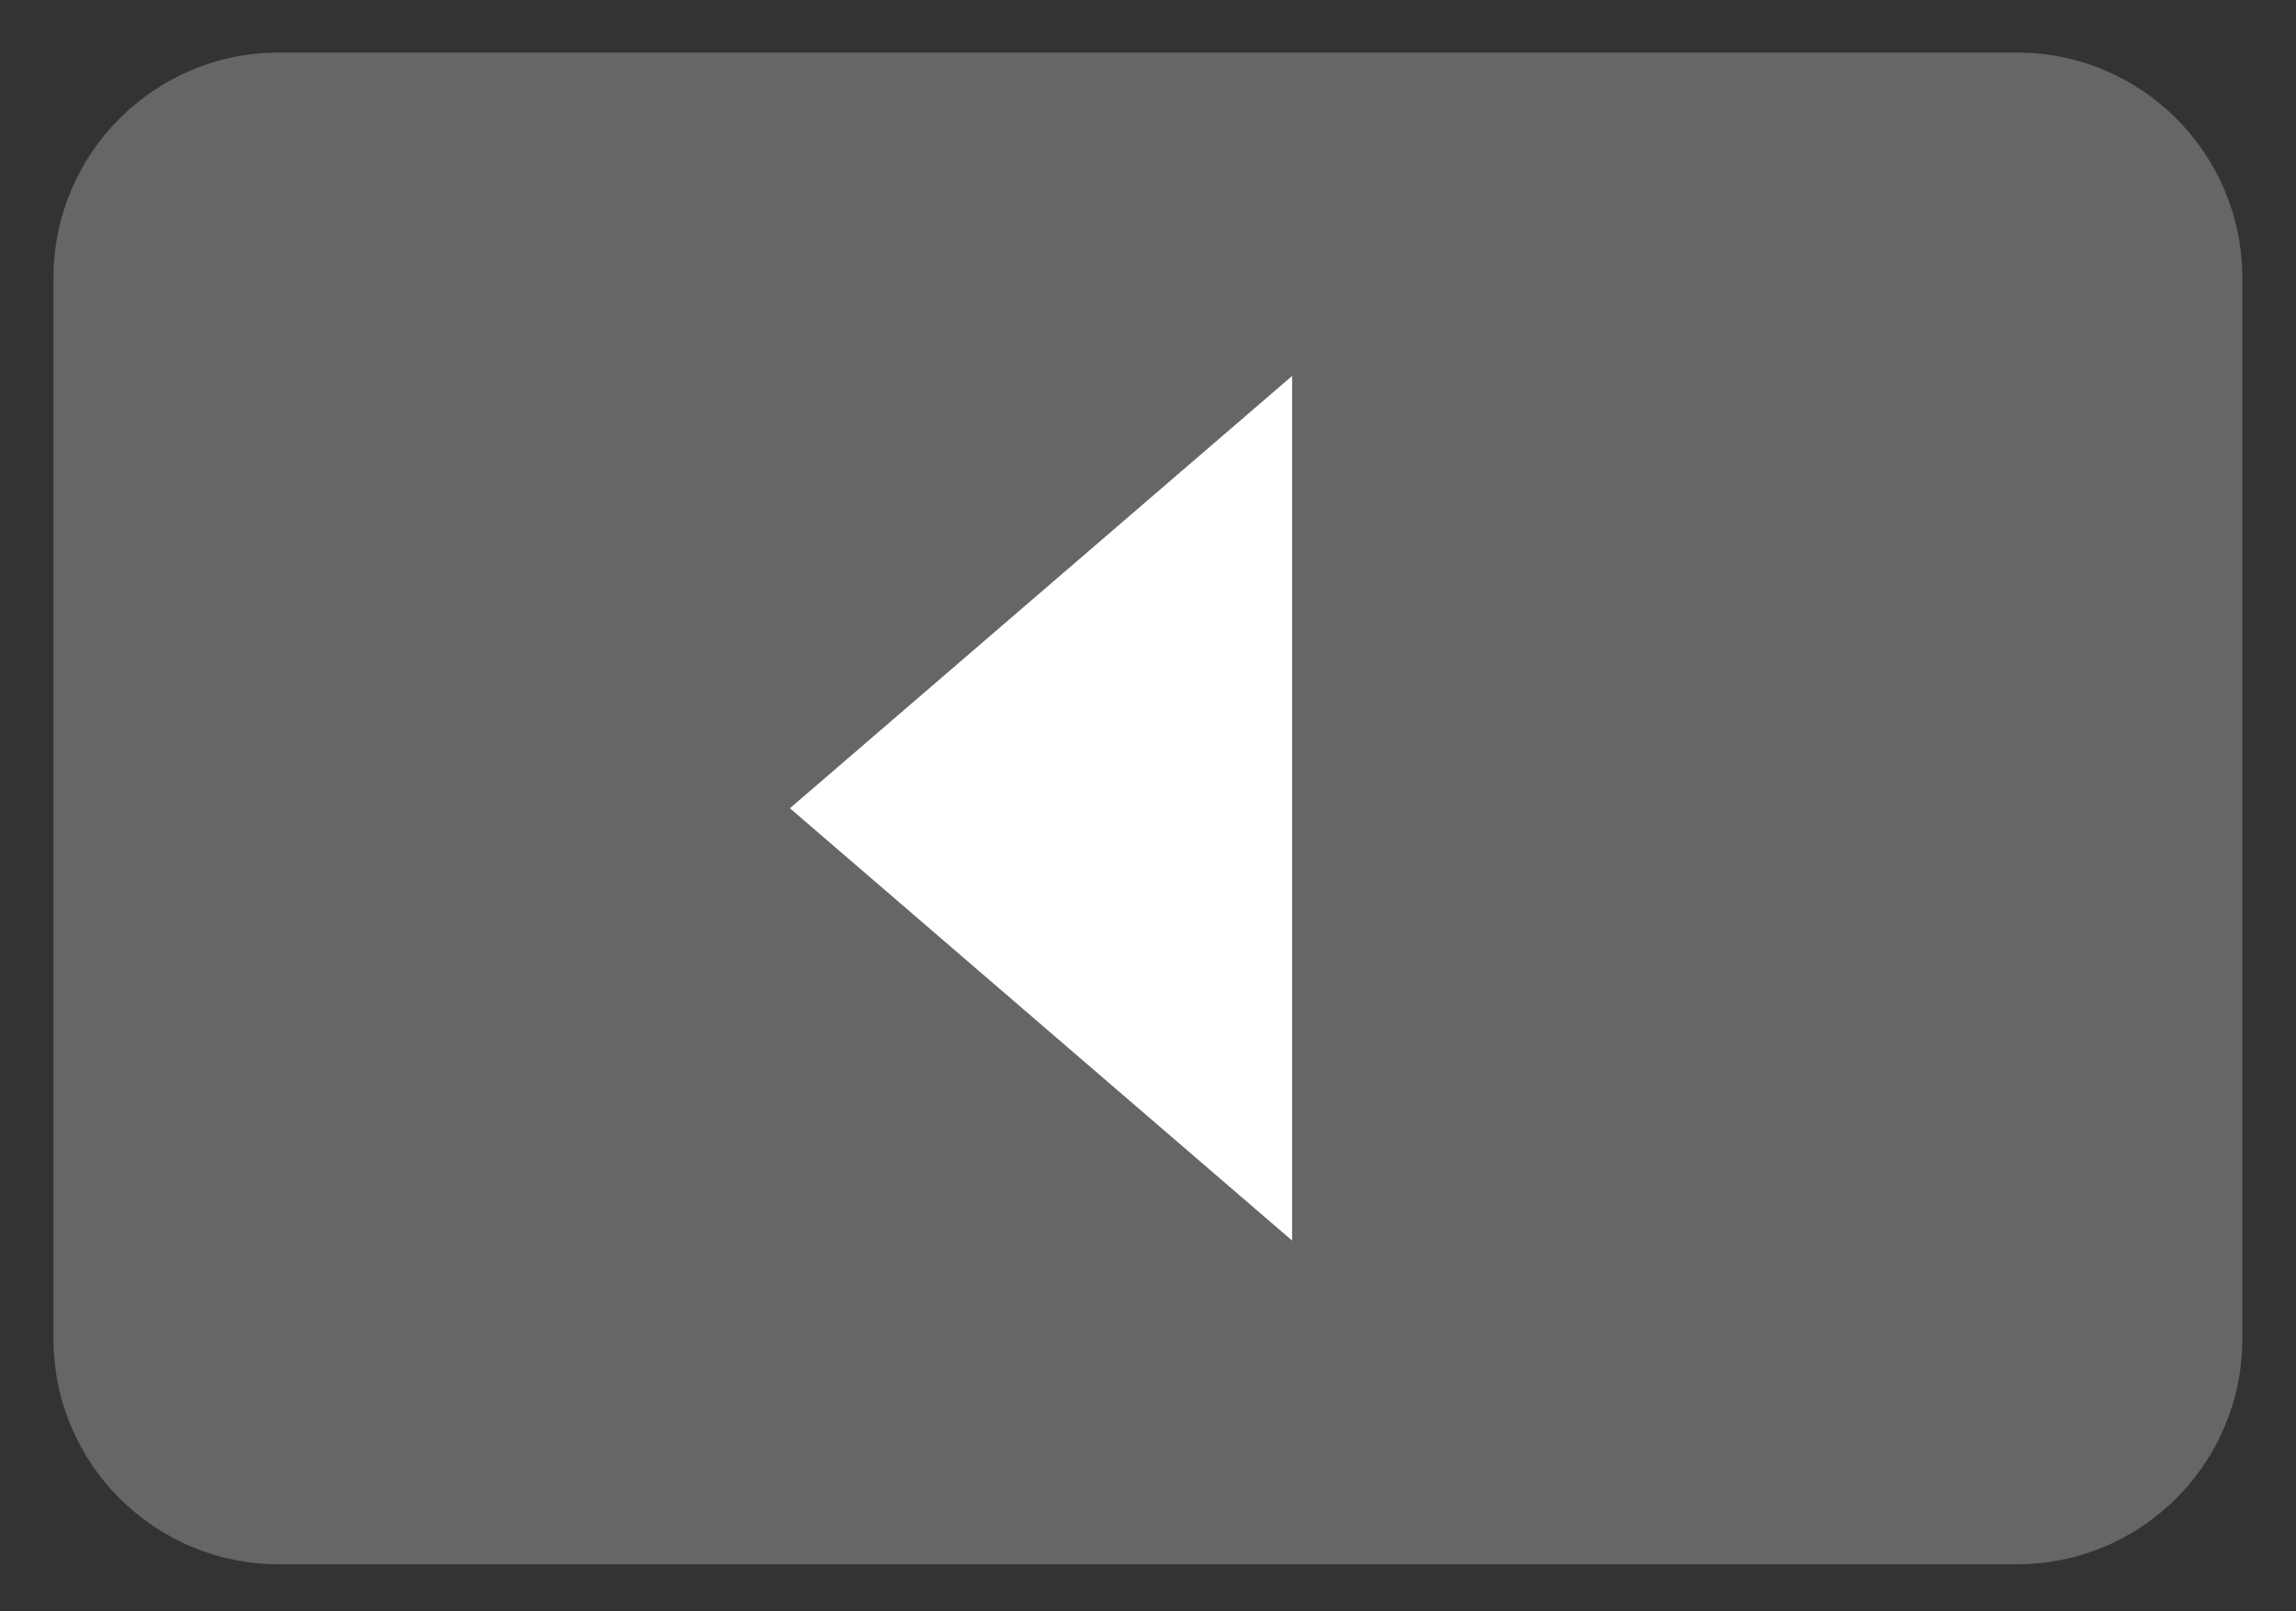 <?xml version="1.0" encoding="UTF-8" standalone="no"?>
<!DOCTYPE svg PUBLIC "-//W3C//DTD SVG 1.1//EN" "http://www.w3.org/Graphics/SVG/1.1/DTD/svg11.dtd">
<svg width="100%" height="100%" viewBox="0 0 57 40" version="1.1" xmlns="http://www.w3.org/2000/svg" xmlns:xlink="http://www.w3.org/1999/xlink" xml:space="preserve" xmlns:serif="http://www.serif.com/" style="fill-rule:evenodd;clip-rule:evenodd;stroke-linejoin:round;stroke-miterlimit:2;">
    <rect x="0" y="0" width="57" height="40" fill="#333333" stroke="none"/>
    <g id="レイヤー1">
        <g transform="matrix(-1,0,0,1,56.995,0)">
            <path d="M55.667,6.896C55.667,3.81 53.162,1.305 50.076,1.305L6.918,1.305C3.833,1.305 1.328,3.81 1.328,6.896L1.328,33.241C1.328,36.326 3.833,38.831 6.918,38.831L50.076,38.831C53.162,38.831 55.667,36.326 55.667,33.241L55.667,6.896Z" style="fill:rgb(102,102,102);"/>
        </g>
        <g transform="matrix(-7.23252e-17,1.181,0.686,4.20352e-17,12.473,-12.169)">
            <path d="M27.293,10.404L36.38,28.578L18.206,28.578L27.293,10.404Z" style="fill:white;"/>
        </g>
    </g>
</svg>
